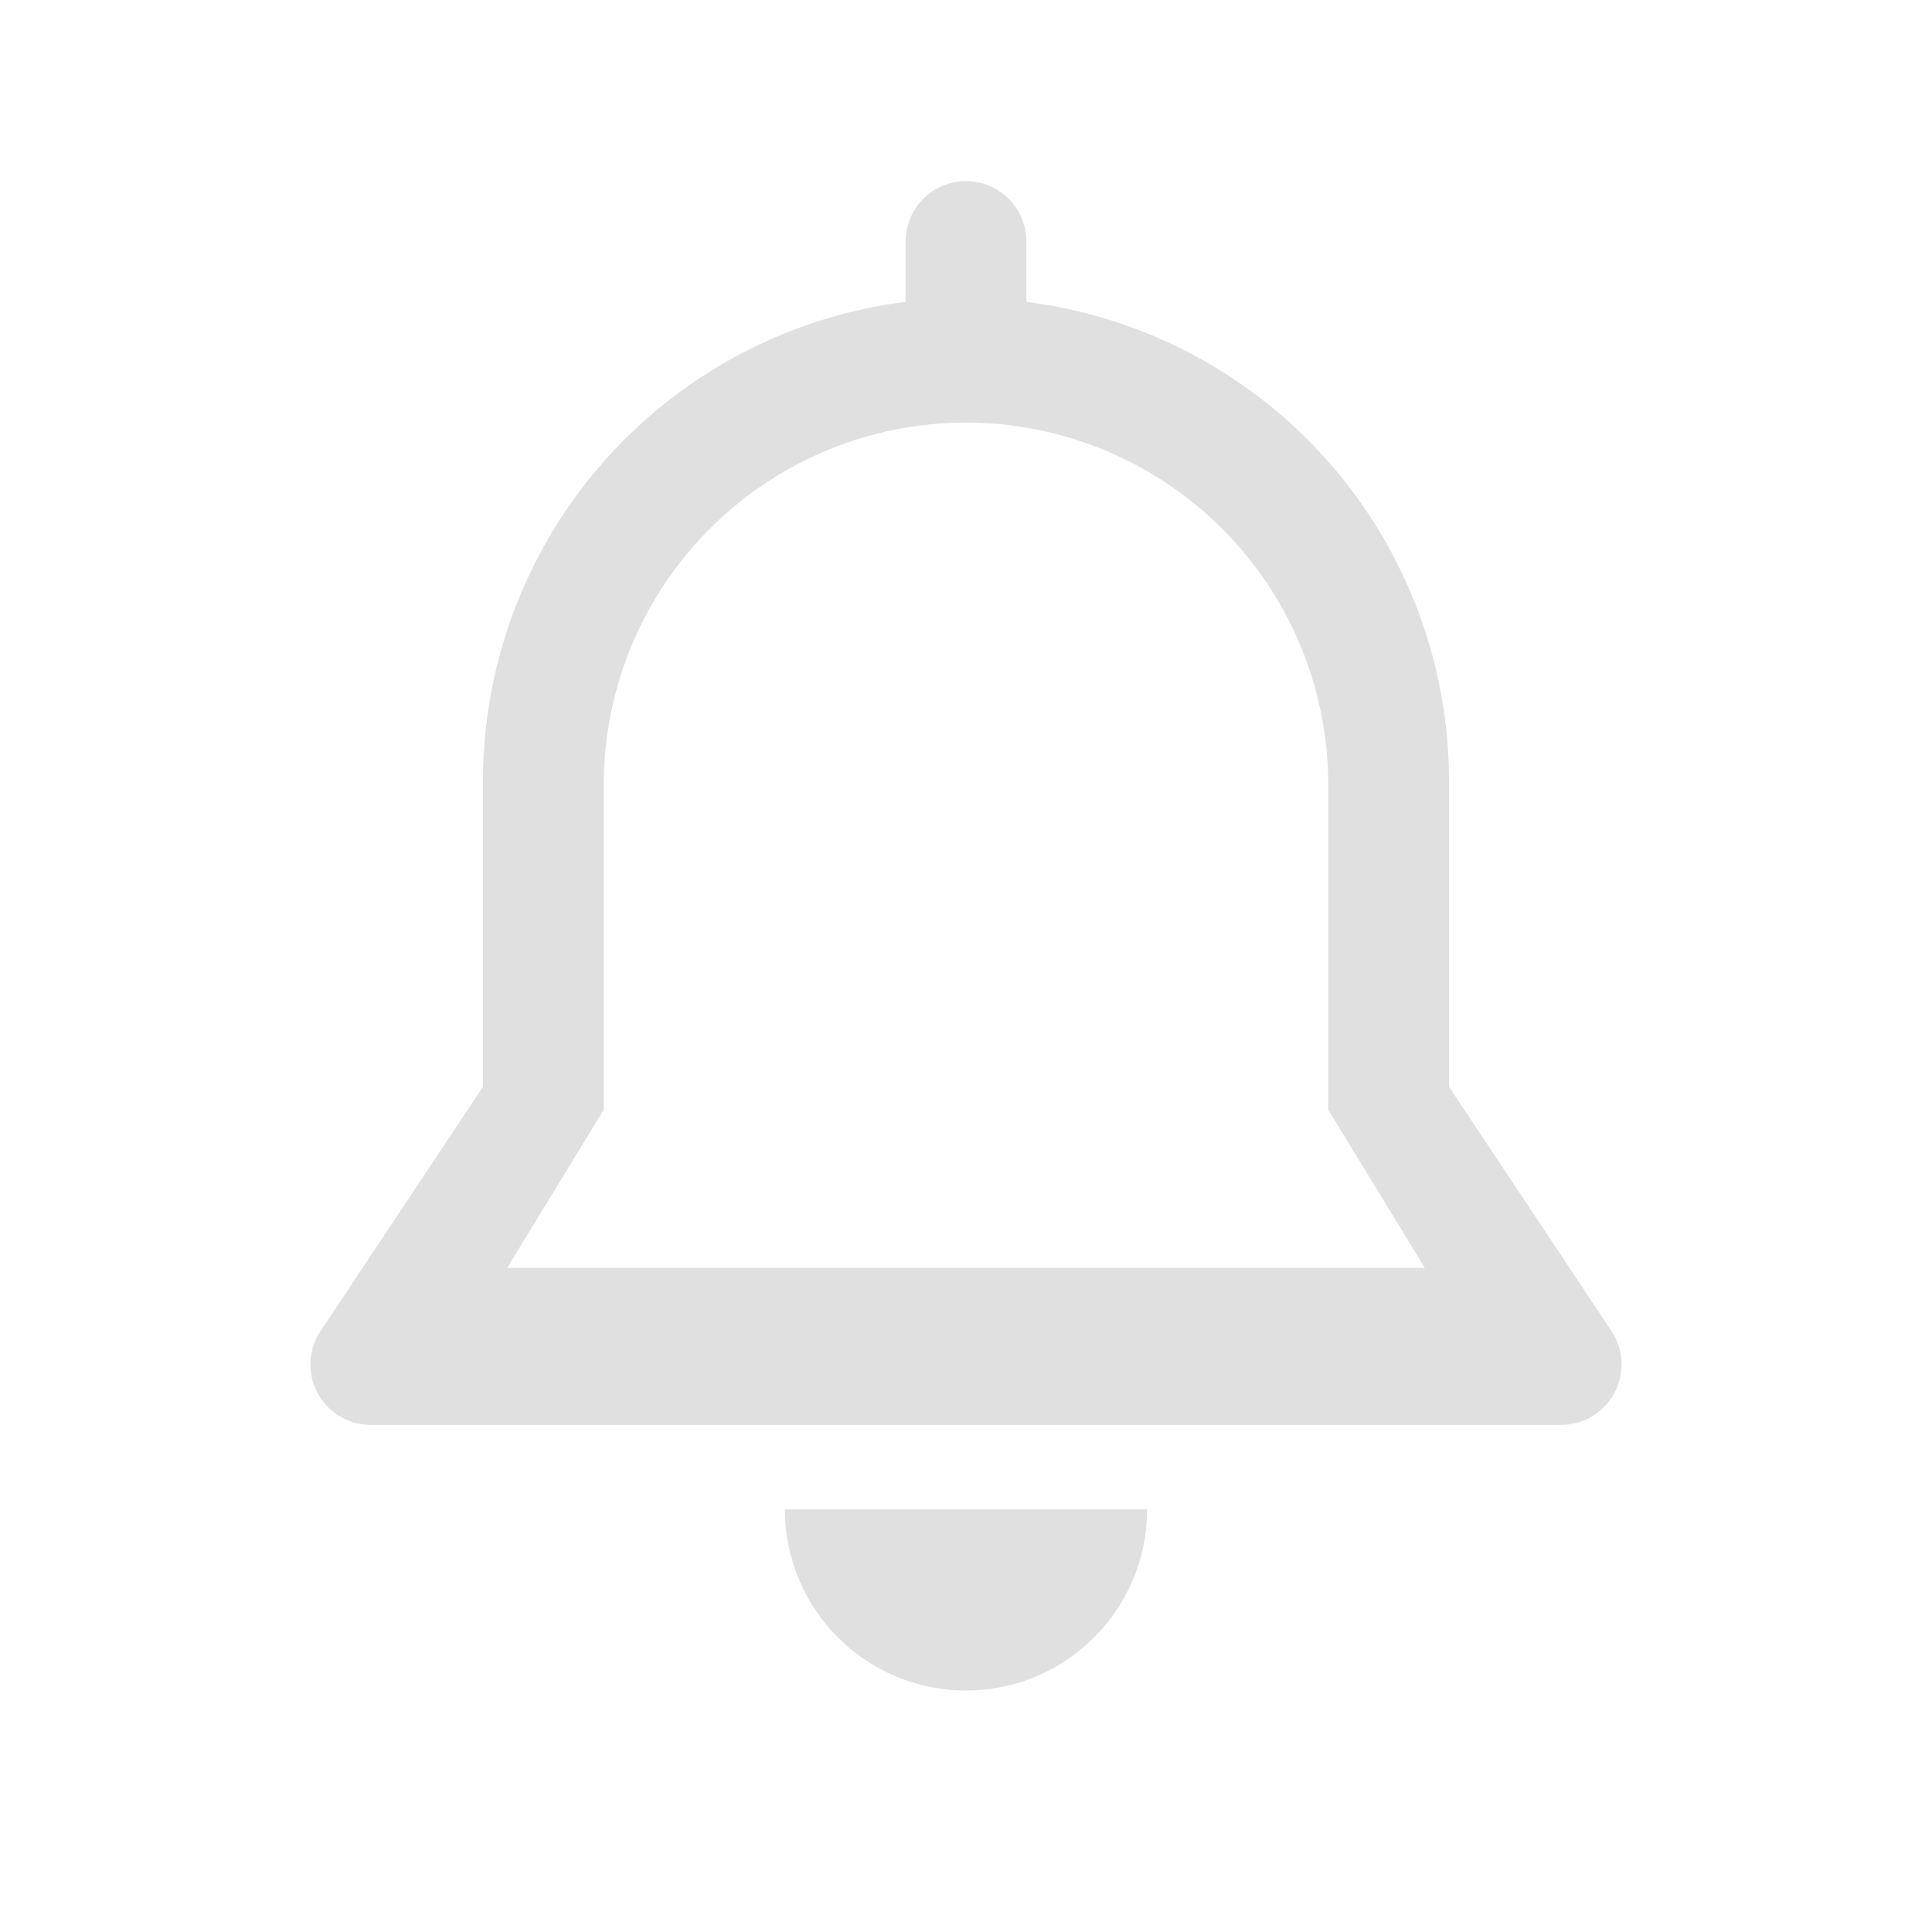 <svg xmlns="http://www.w3.org/2000/svg" width="16" height="16" viewBox="0 0 16 16">
  <path fill="#e0e0e0" d="M8 1.5a.5.5 0 0 1 .5.5v.5a4 4 0 0 1 3.5 3.97V9l1.35 2.03a.5.5 0 0 1-.42.77H3.07a.5.5 0 0 1-.42-.77L4 9V6.47A4 4 0 0 1 7.5 2.5V2a.5.5 0 0 1 .5-.5zM5 6.5v2.69l-.8 1.31h7.6l-.8-1.31V6.5a3 3 0 1 0-6 0zm1.5 6a1.5 1.5 0 0 0 3 0h-3z"/>
</svg>
